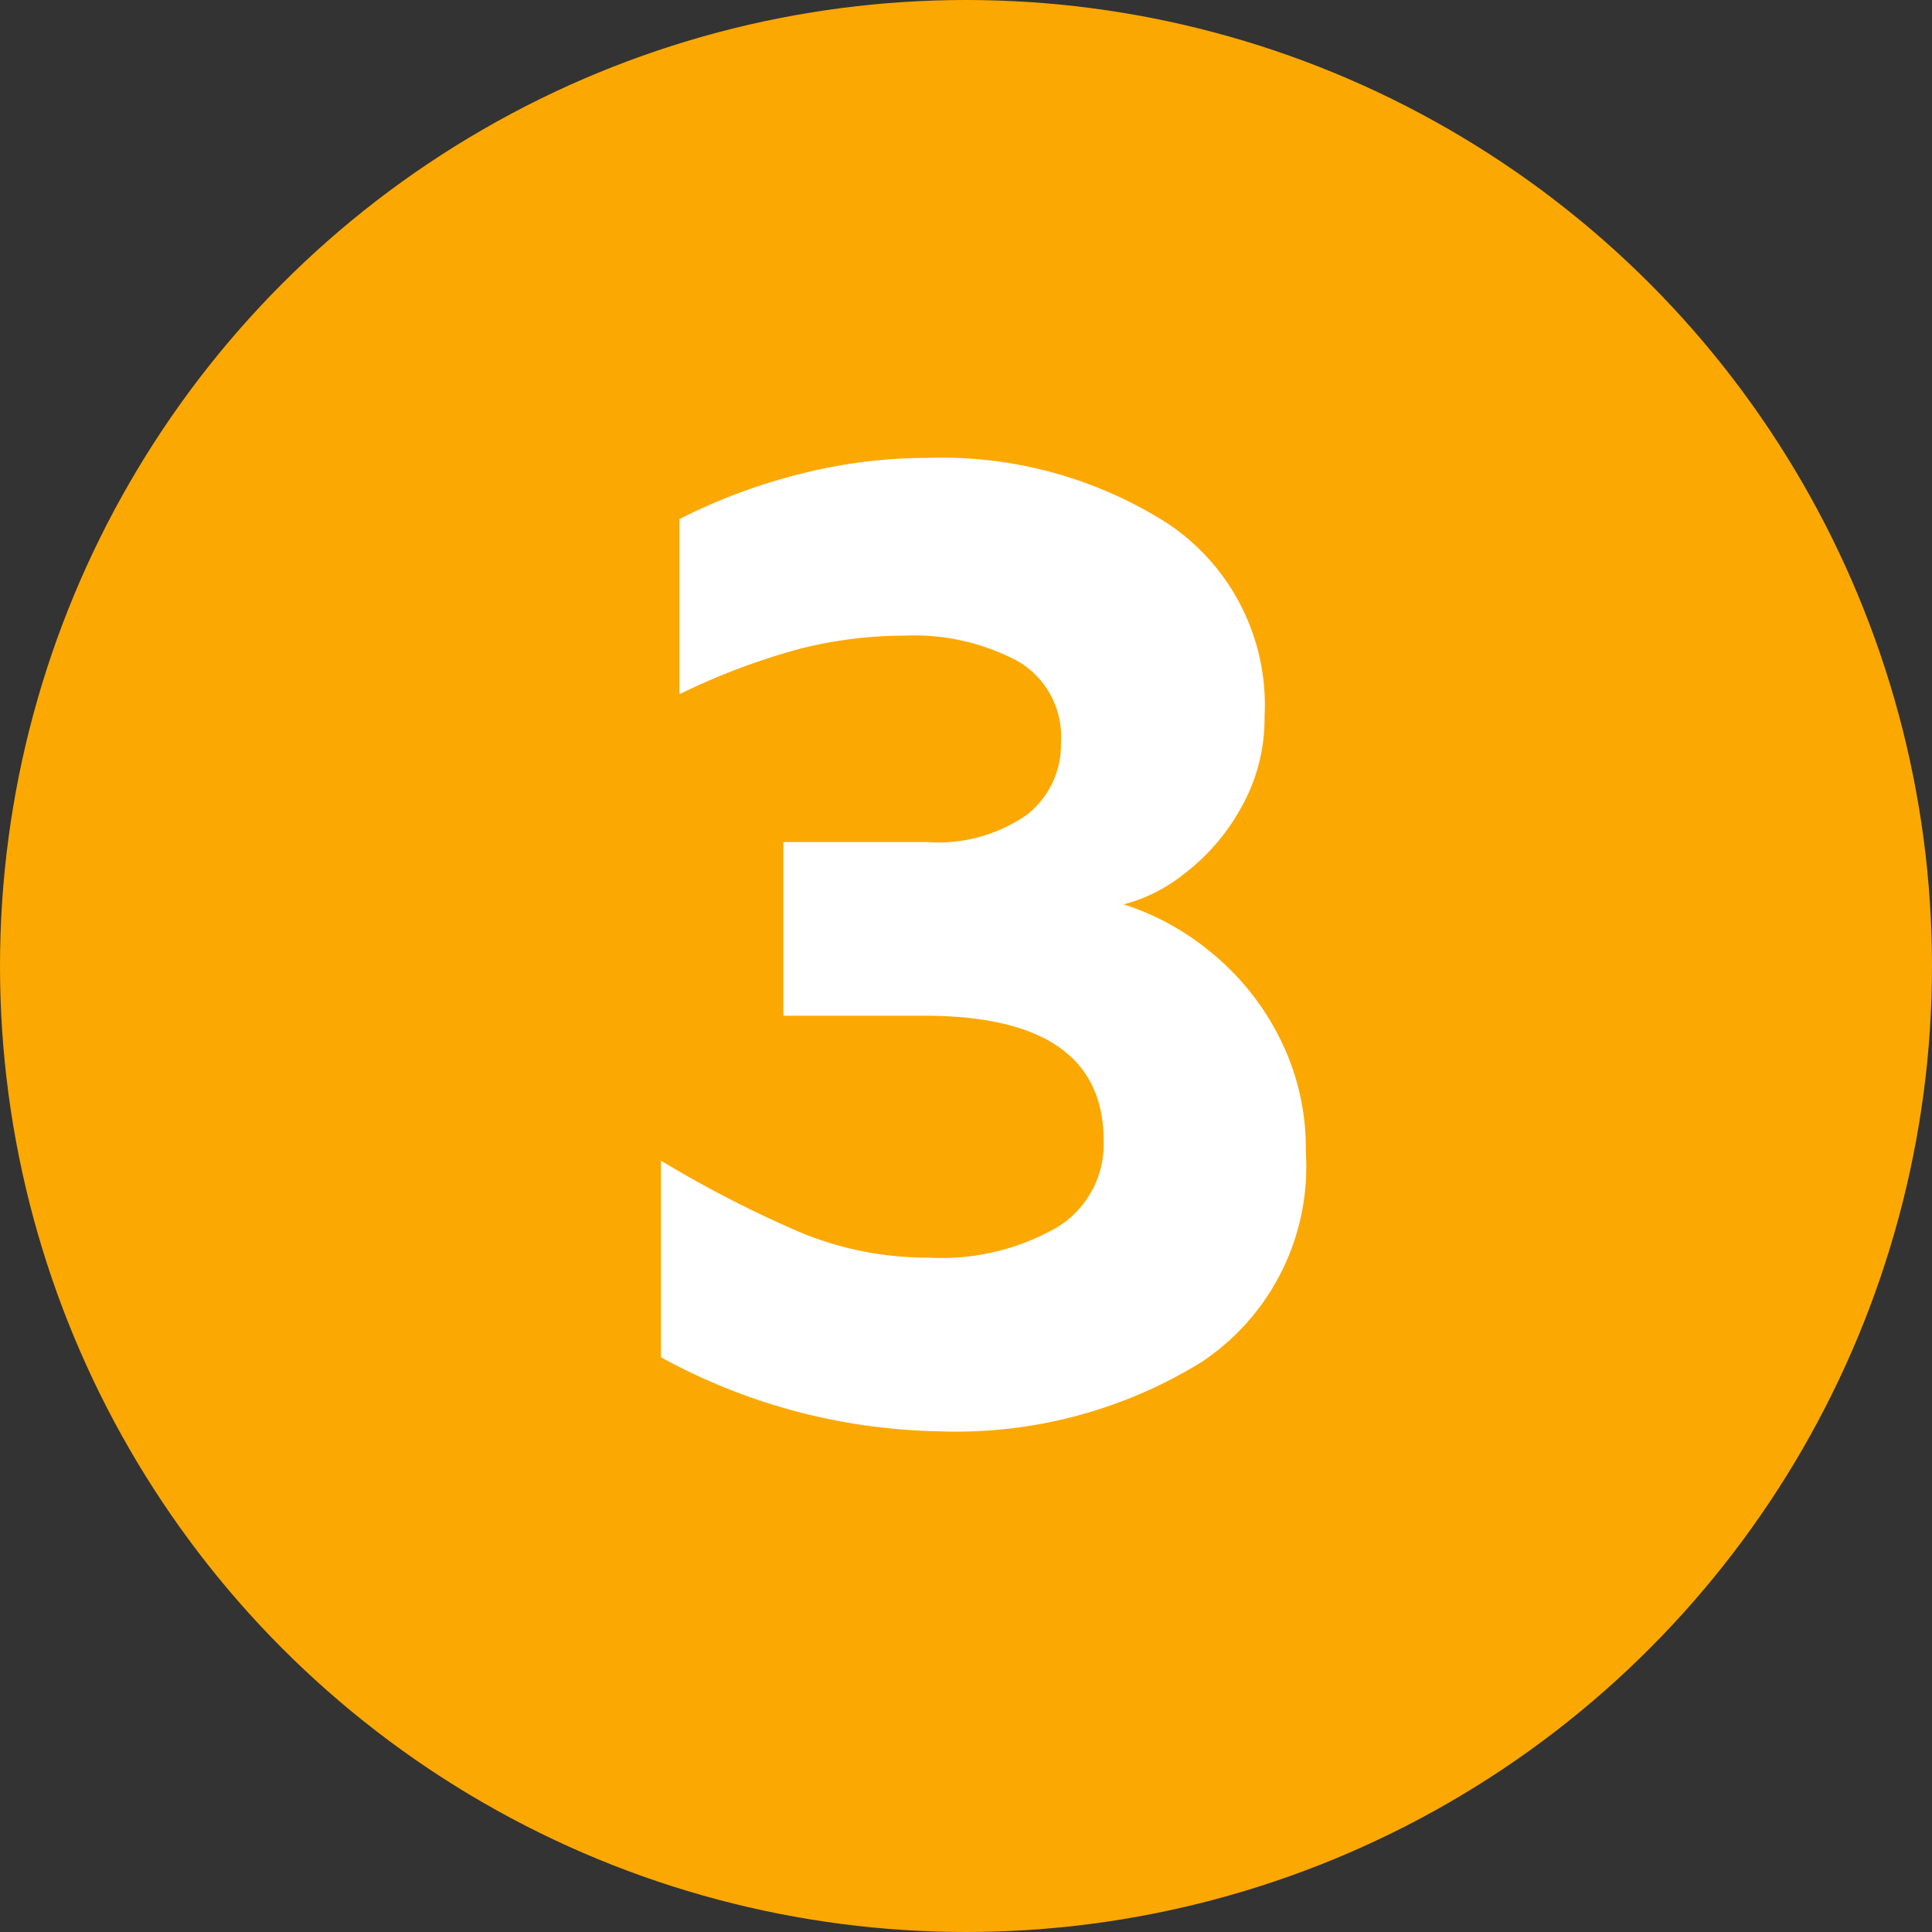 <svg id="ic-3" xmlns="http://www.w3.org/2000/svg" width="38" height="38" viewBox="0 0 38 38">
  <rect x="0" y="0" width="38" height="38" fill="#333333" stroke="none"/>
  <circle id="Ellipse_28" data-name="Ellipse 28" cx="19" cy="19" r="19" fill="#fca802"/>
  <path id="Path_2" data-name="Path 2" d="M7.476.224a11.8,11.8,0,0,1-5.46-1.456V-5.1A22.33,22.33,0,0,0,4.774-3.682a6.518,6.518,0,0,0,2.506.49,4.563,4.563,0,0,0,2.534-.6,1.918,1.918,0,0,0,.91-1.694q0-2.464-3.528-2.464H4.424v-3.416H7.252a3.037,3.037,0,0,0,1.974-.546,1.752,1.752,0,0,0,.658-1.414,1.717,1.717,0,0,0-.854-1.6,4.343,4.343,0,0,0-2.226-.5,8.454,8.454,0,0,0-2.03.252,13.285,13.285,0,0,0-2.394.9v-3.444a11.227,11.227,0,0,1,2.352-.882,10.143,10.143,0,0,1,2.52-.322A8.272,8.272,0,0,1,11.97-17.64a4.29,4.29,0,0,1,1.918,3.808,3.56,3.56,0,0,1-.462,1.792,4.153,4.153,0,0,1-1.12,1.3,3.171,3.171,0,0,1-1.19.6,5.118,5.118,0,0,1,1.666.9,5.156,5.156,0,0,1,1.372,1.666,4.825,4.825,0,0,1,.546,2.31,4.609,4.609,0,0,1-2.058,4.13A9.191,9.191,0,0,1,7.476.224Z" transform="translate(10.984 27.928)" fill="#fff"/>
</svg>
